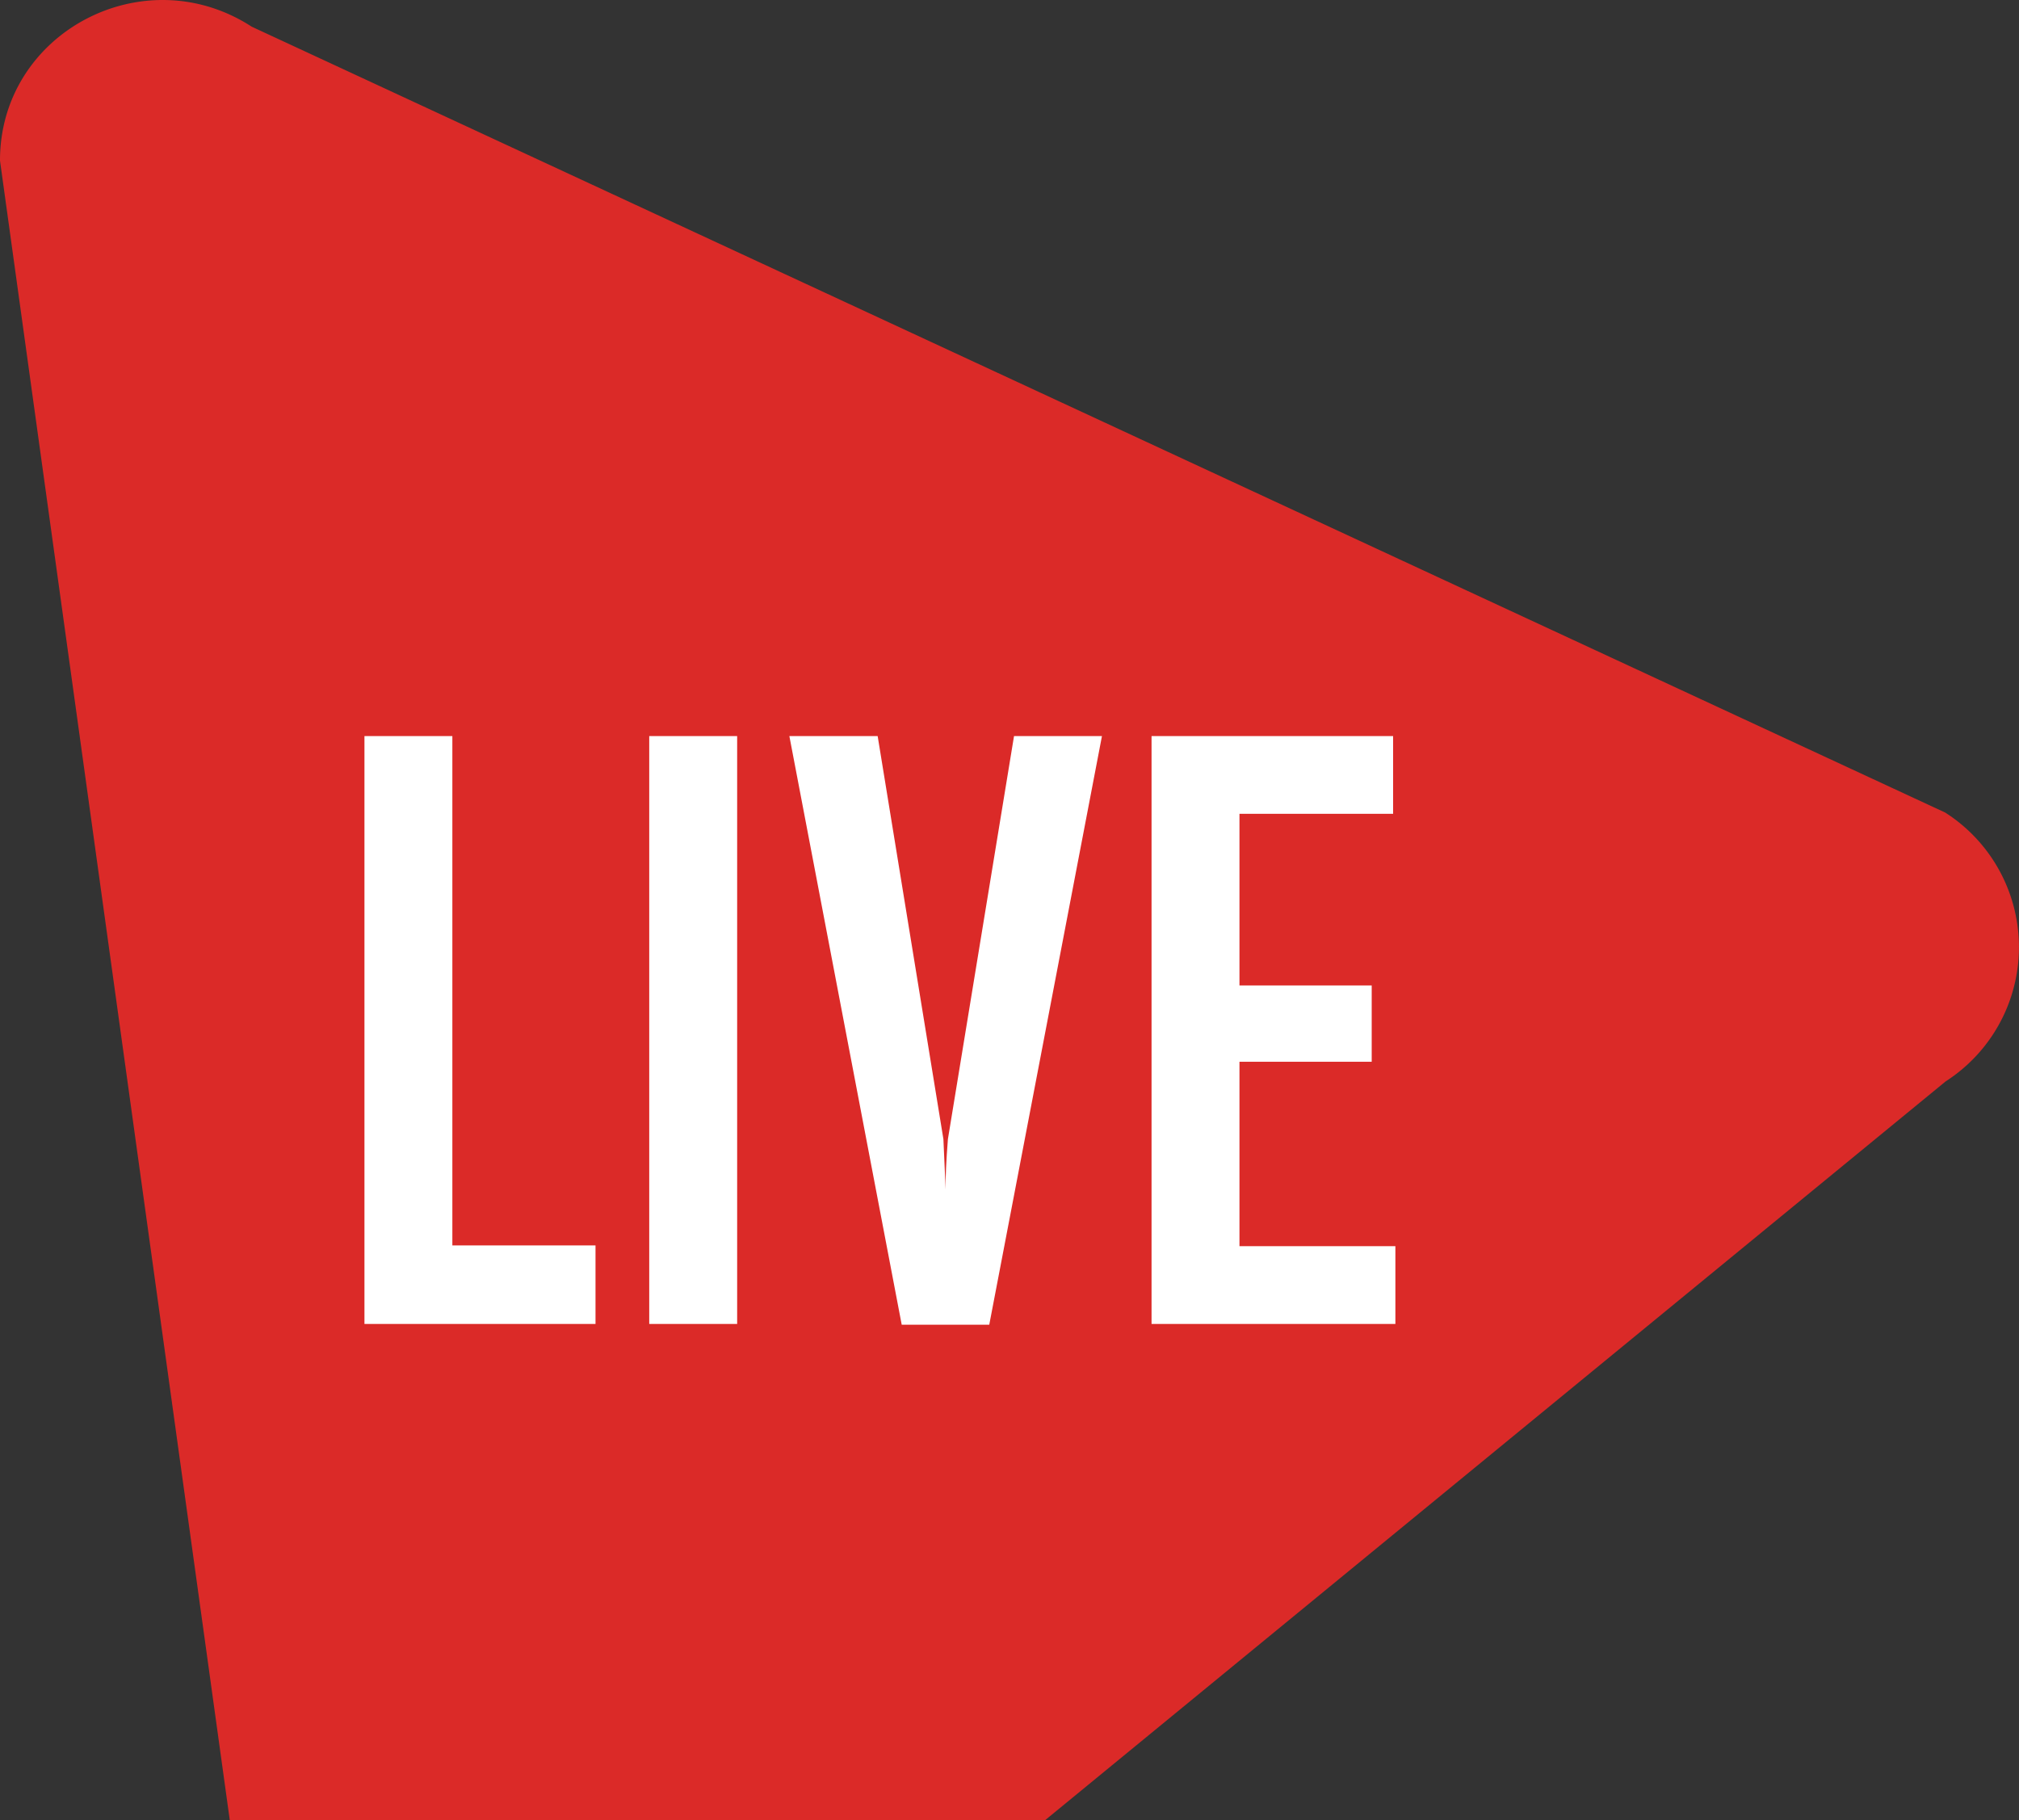 <svg xmlns="http://www.w3.org/2000/svg" width="141.531" height="127.632" viewBox="0 0 141.531 127.632"><rect x="0" y="0" width="141.531" height="127.632" fill="#333333" stroke="none"/><g transform="translate(-302.939 -36.679)"><path d="M55.857,12.1a11.192,11.192,0,0,1,18.851-.034l51.811,63.144v57.134L10.154,148.454C1.2,148.47-4.163,138.4.76,130.807Z" transform="translate(451.393 37.791) rotate(90)" fill="#db2a28"/><path d="M19.089-6.925H2.892V-48.142H9.054v35.713H19.089Zm9.929,0H22.855V-48.142h6.163ZM54.591-48.142l-7.9,41.27H40.553l-7.875-41.27h6.189l4.609,28.26q.053,1.212.158,3.529-.026-1.211.158-3.529l4.635-28.26ZM75.16-6.925H58.067V-48.142H75v5.452H64.23v12.036H73.5v5.346H64.23v12.931H75.16Z" transform="translate(325.595 136.428)" fill="#fff"/></g></svg>
